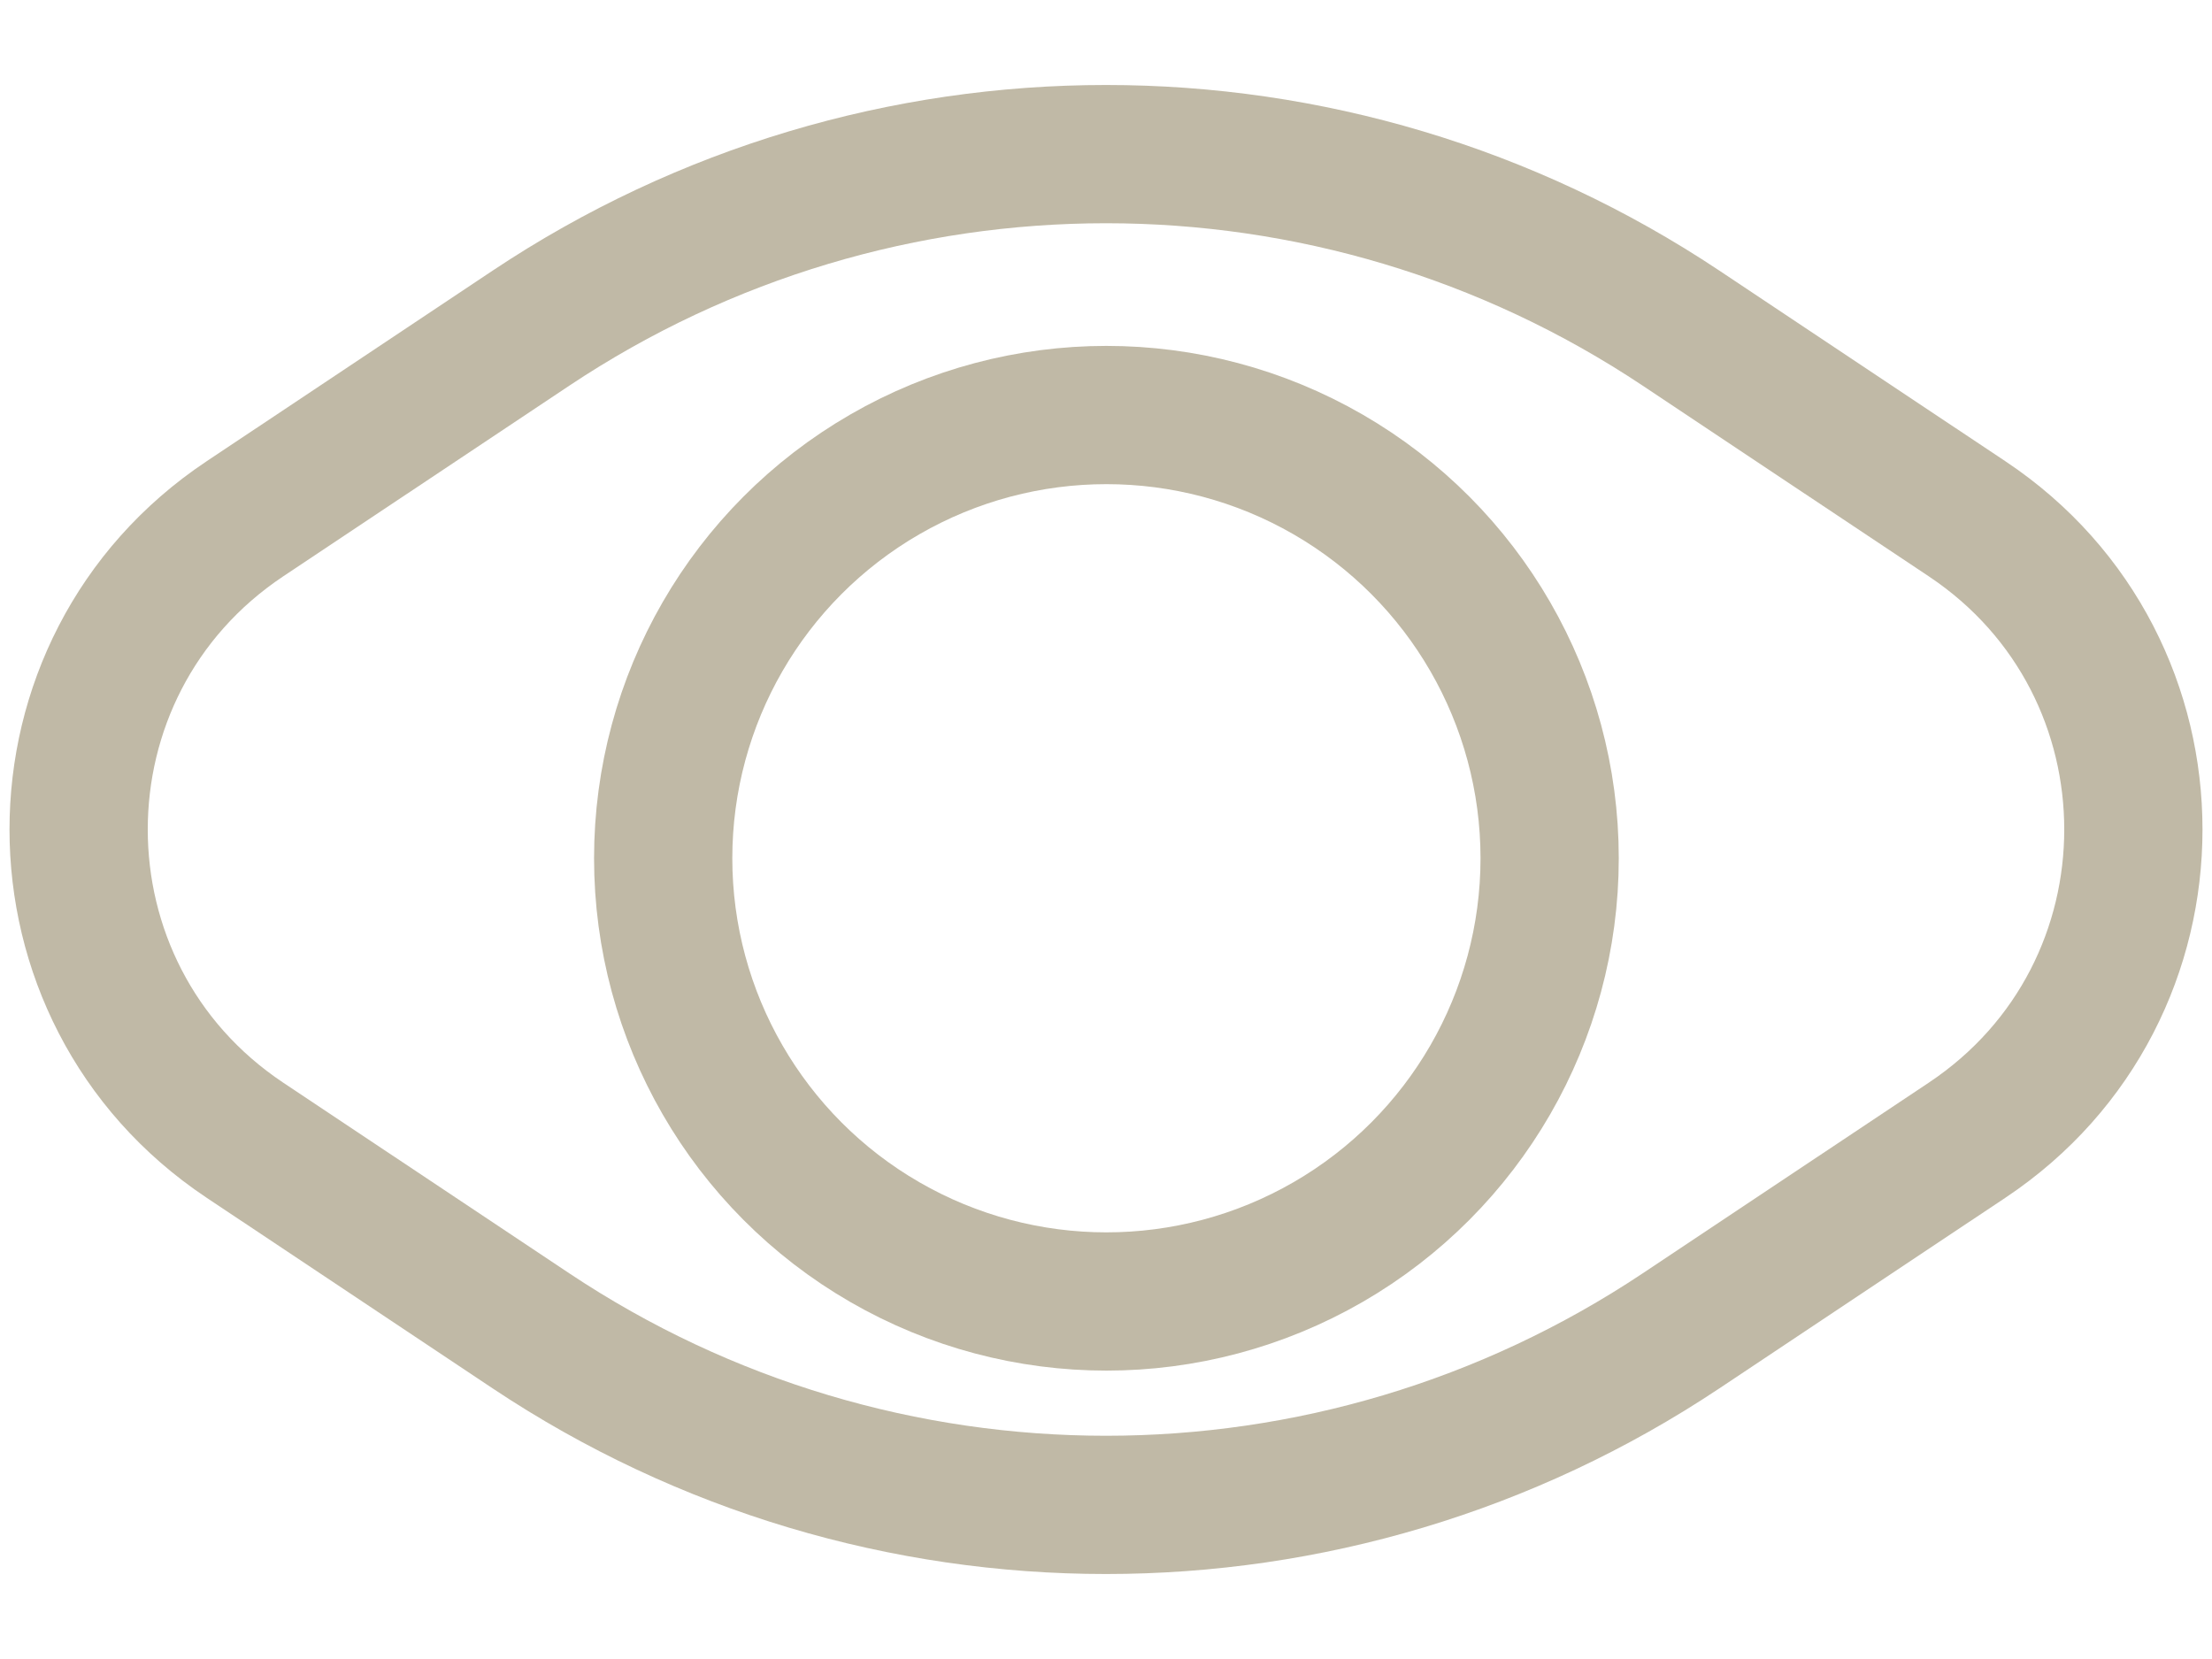 <svg width="16" height="12" viewBox="0 0 16 12" fill="none" xmlns="http://www.w3.org/2000/svg">
<path d="M1.771 8.247C0.168 7.178 0.168 4.822 1.771 3.753L3.84 2.374C6.359 0.695 9.641 0.695 12.16 2.374L14.229 3.753C15.832 4.822 15.832 7.178 14.229 8.247L12.16 9.626C9.641 11.305 6.359 11.305 3.84 9.626L1.771 8.247Z" stroke="#C0B9A6"/>
<circle cx="8.003" cy="6.208" r="3.206" stroke="#C0B9A6"/>
</svg>

